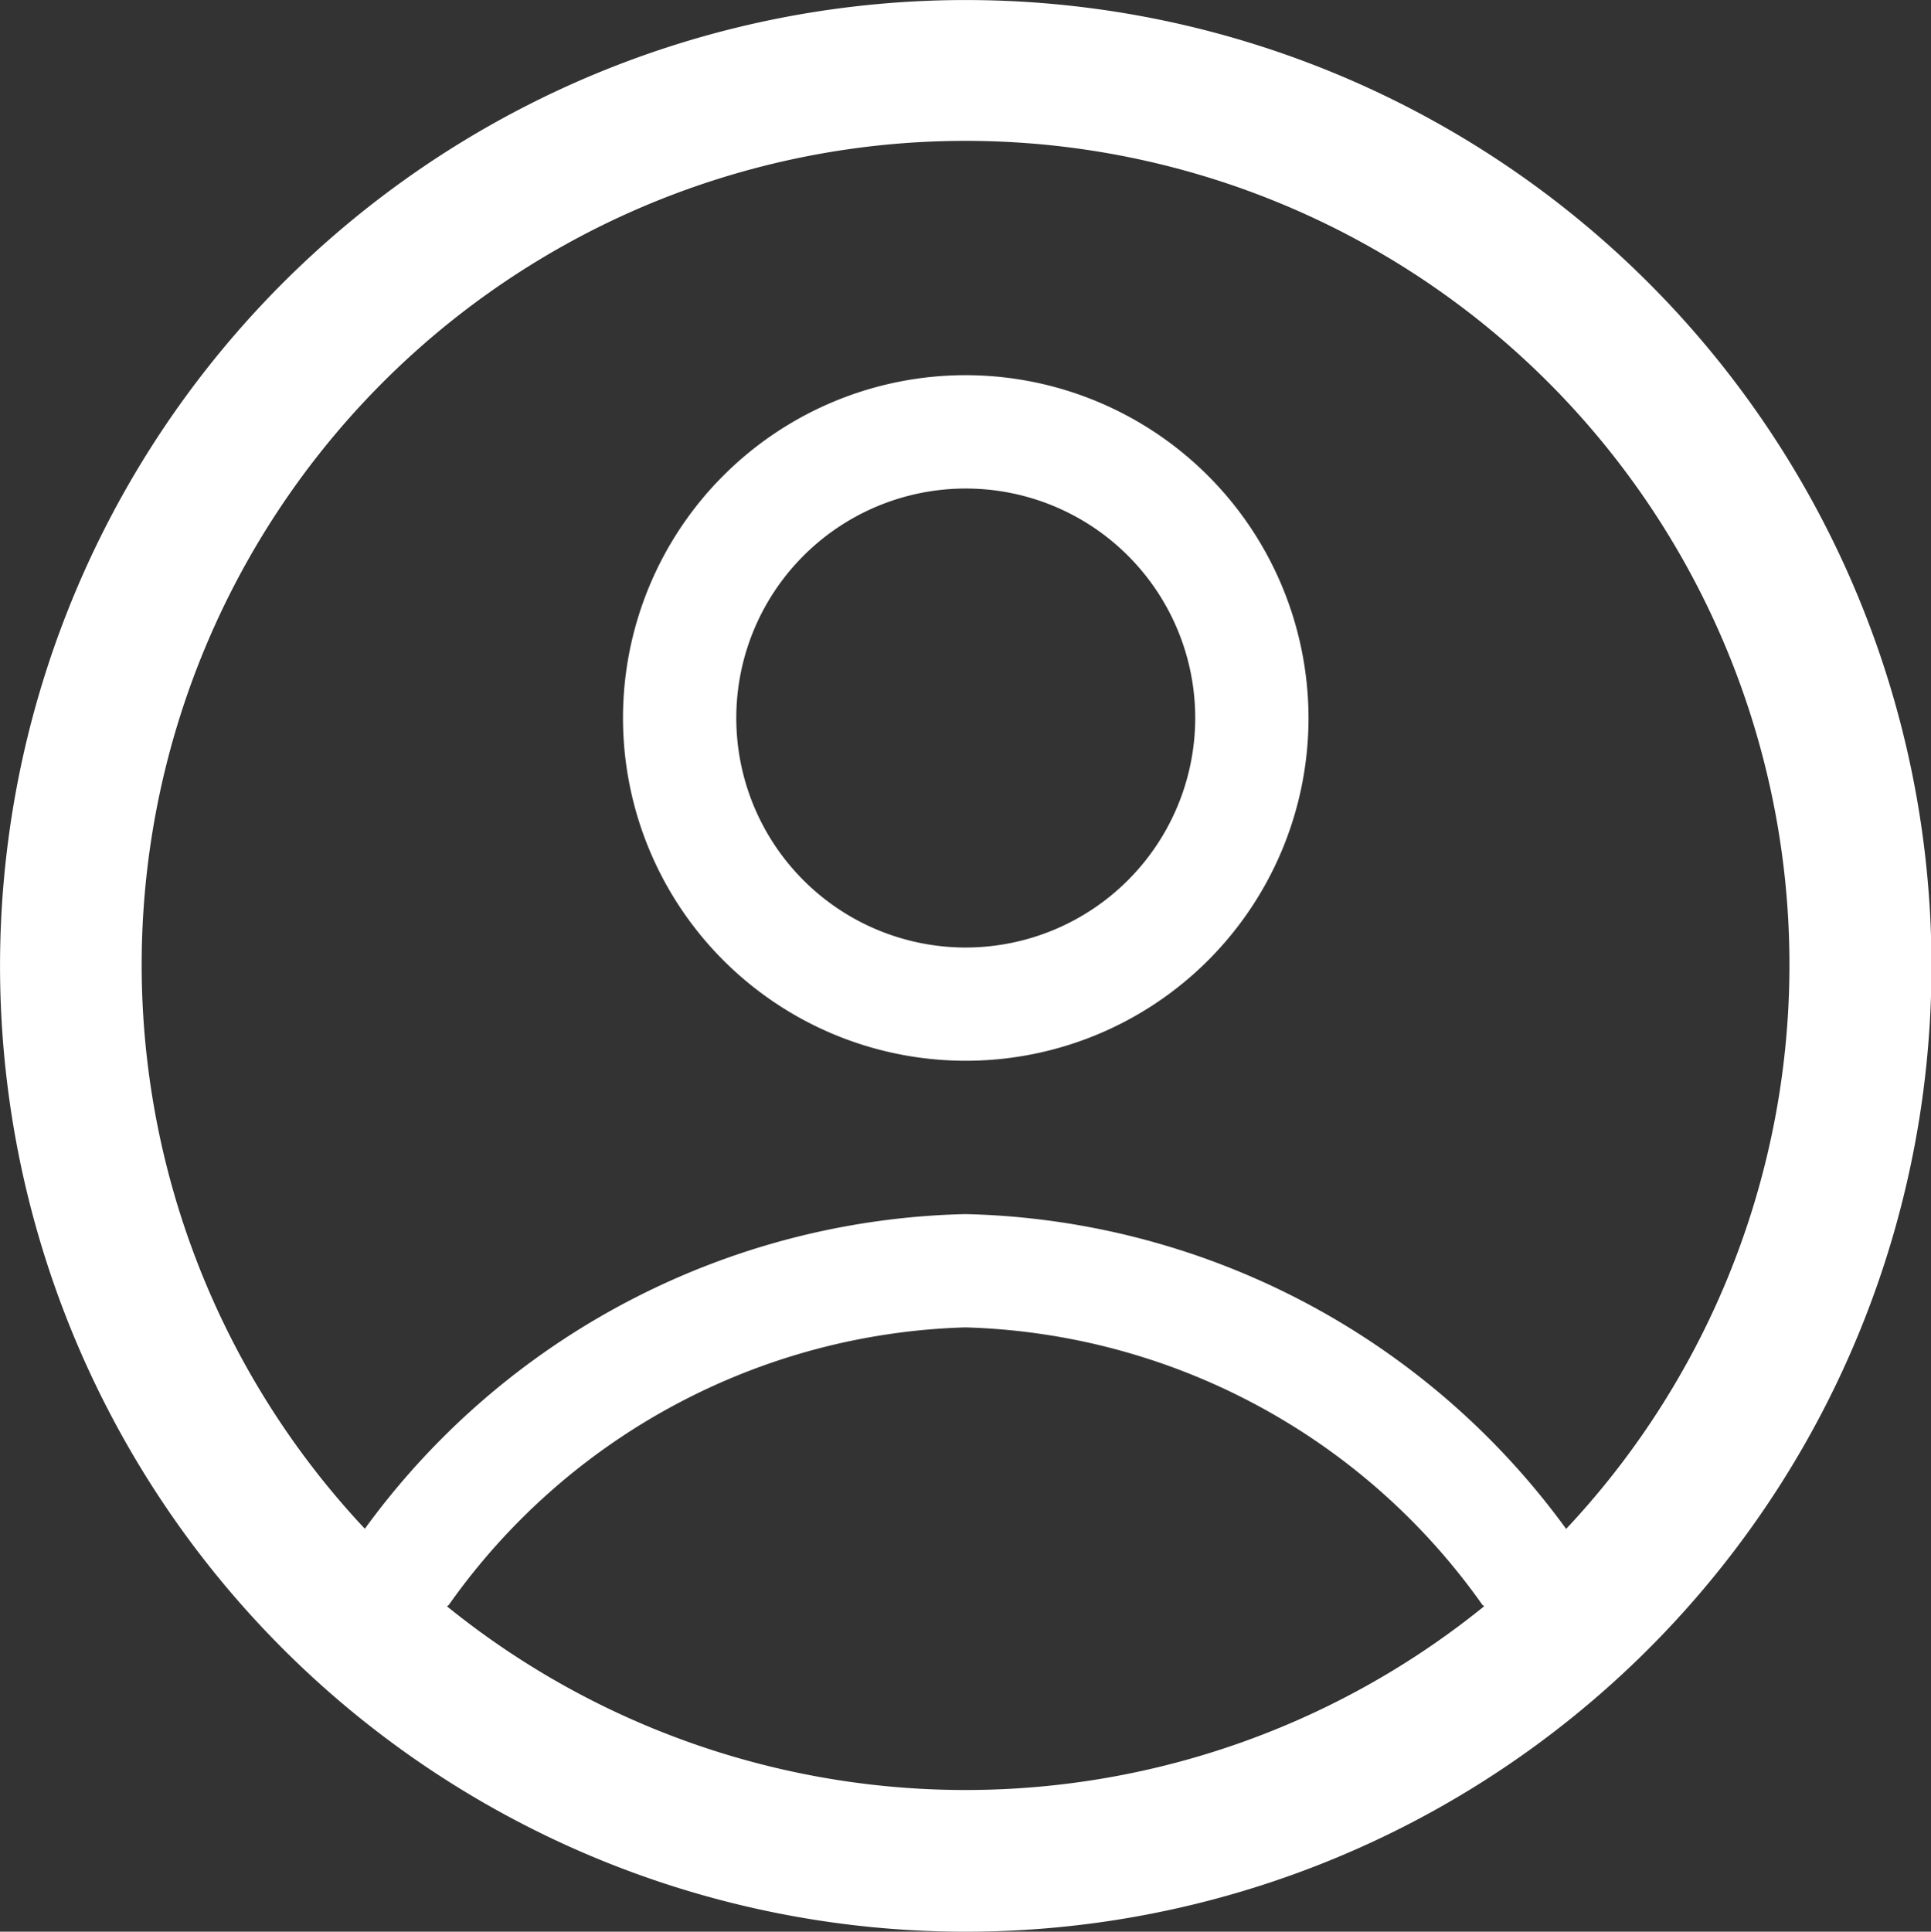 <svg xmlns="http://www.w3.org/2000/svg" width="30" height="30.007"><rect width="100%" height="100%" fill="#333333" stroke="none"/><defs><clipPath id="prefix__a"><path data-name="Rectangle 342" fill="#fff" d="M0 0h30v30.007H0z"/></clipPath></defs><g data-name="Group 691" clip-path="url(#prefix__a)" fill="#fff"><path data-name="Path 230" d="M25.613 4.395A15.003 15.003 0 104.395 25.613 15.003 15.003 0 0025.613 4.395M6.947 24.952c.008-.009.019-.013.027-.023A10.186 10.186 0 0115 20.62a10.187 10.187 0 018.03 4.309c.008.01.02.013.028.023a12.8 12.8 0 01-16.115 0m17.39-1.2A11.874 11.874 0 0015 18.86a11.873 11.873 0 00-9.332 4.888 12.8 12.8 0 1118.666 0"/><path data-name="Path 231" d="M15.004 5.828a5.325 5.325 0 105.325 5.326 5.332 5.332 0 00-5.325-5.326m0 8.891a3.565 3.565 0 113.565-3.565 3.569 3.569 0 01-3.565 3.565"/></g></svg>